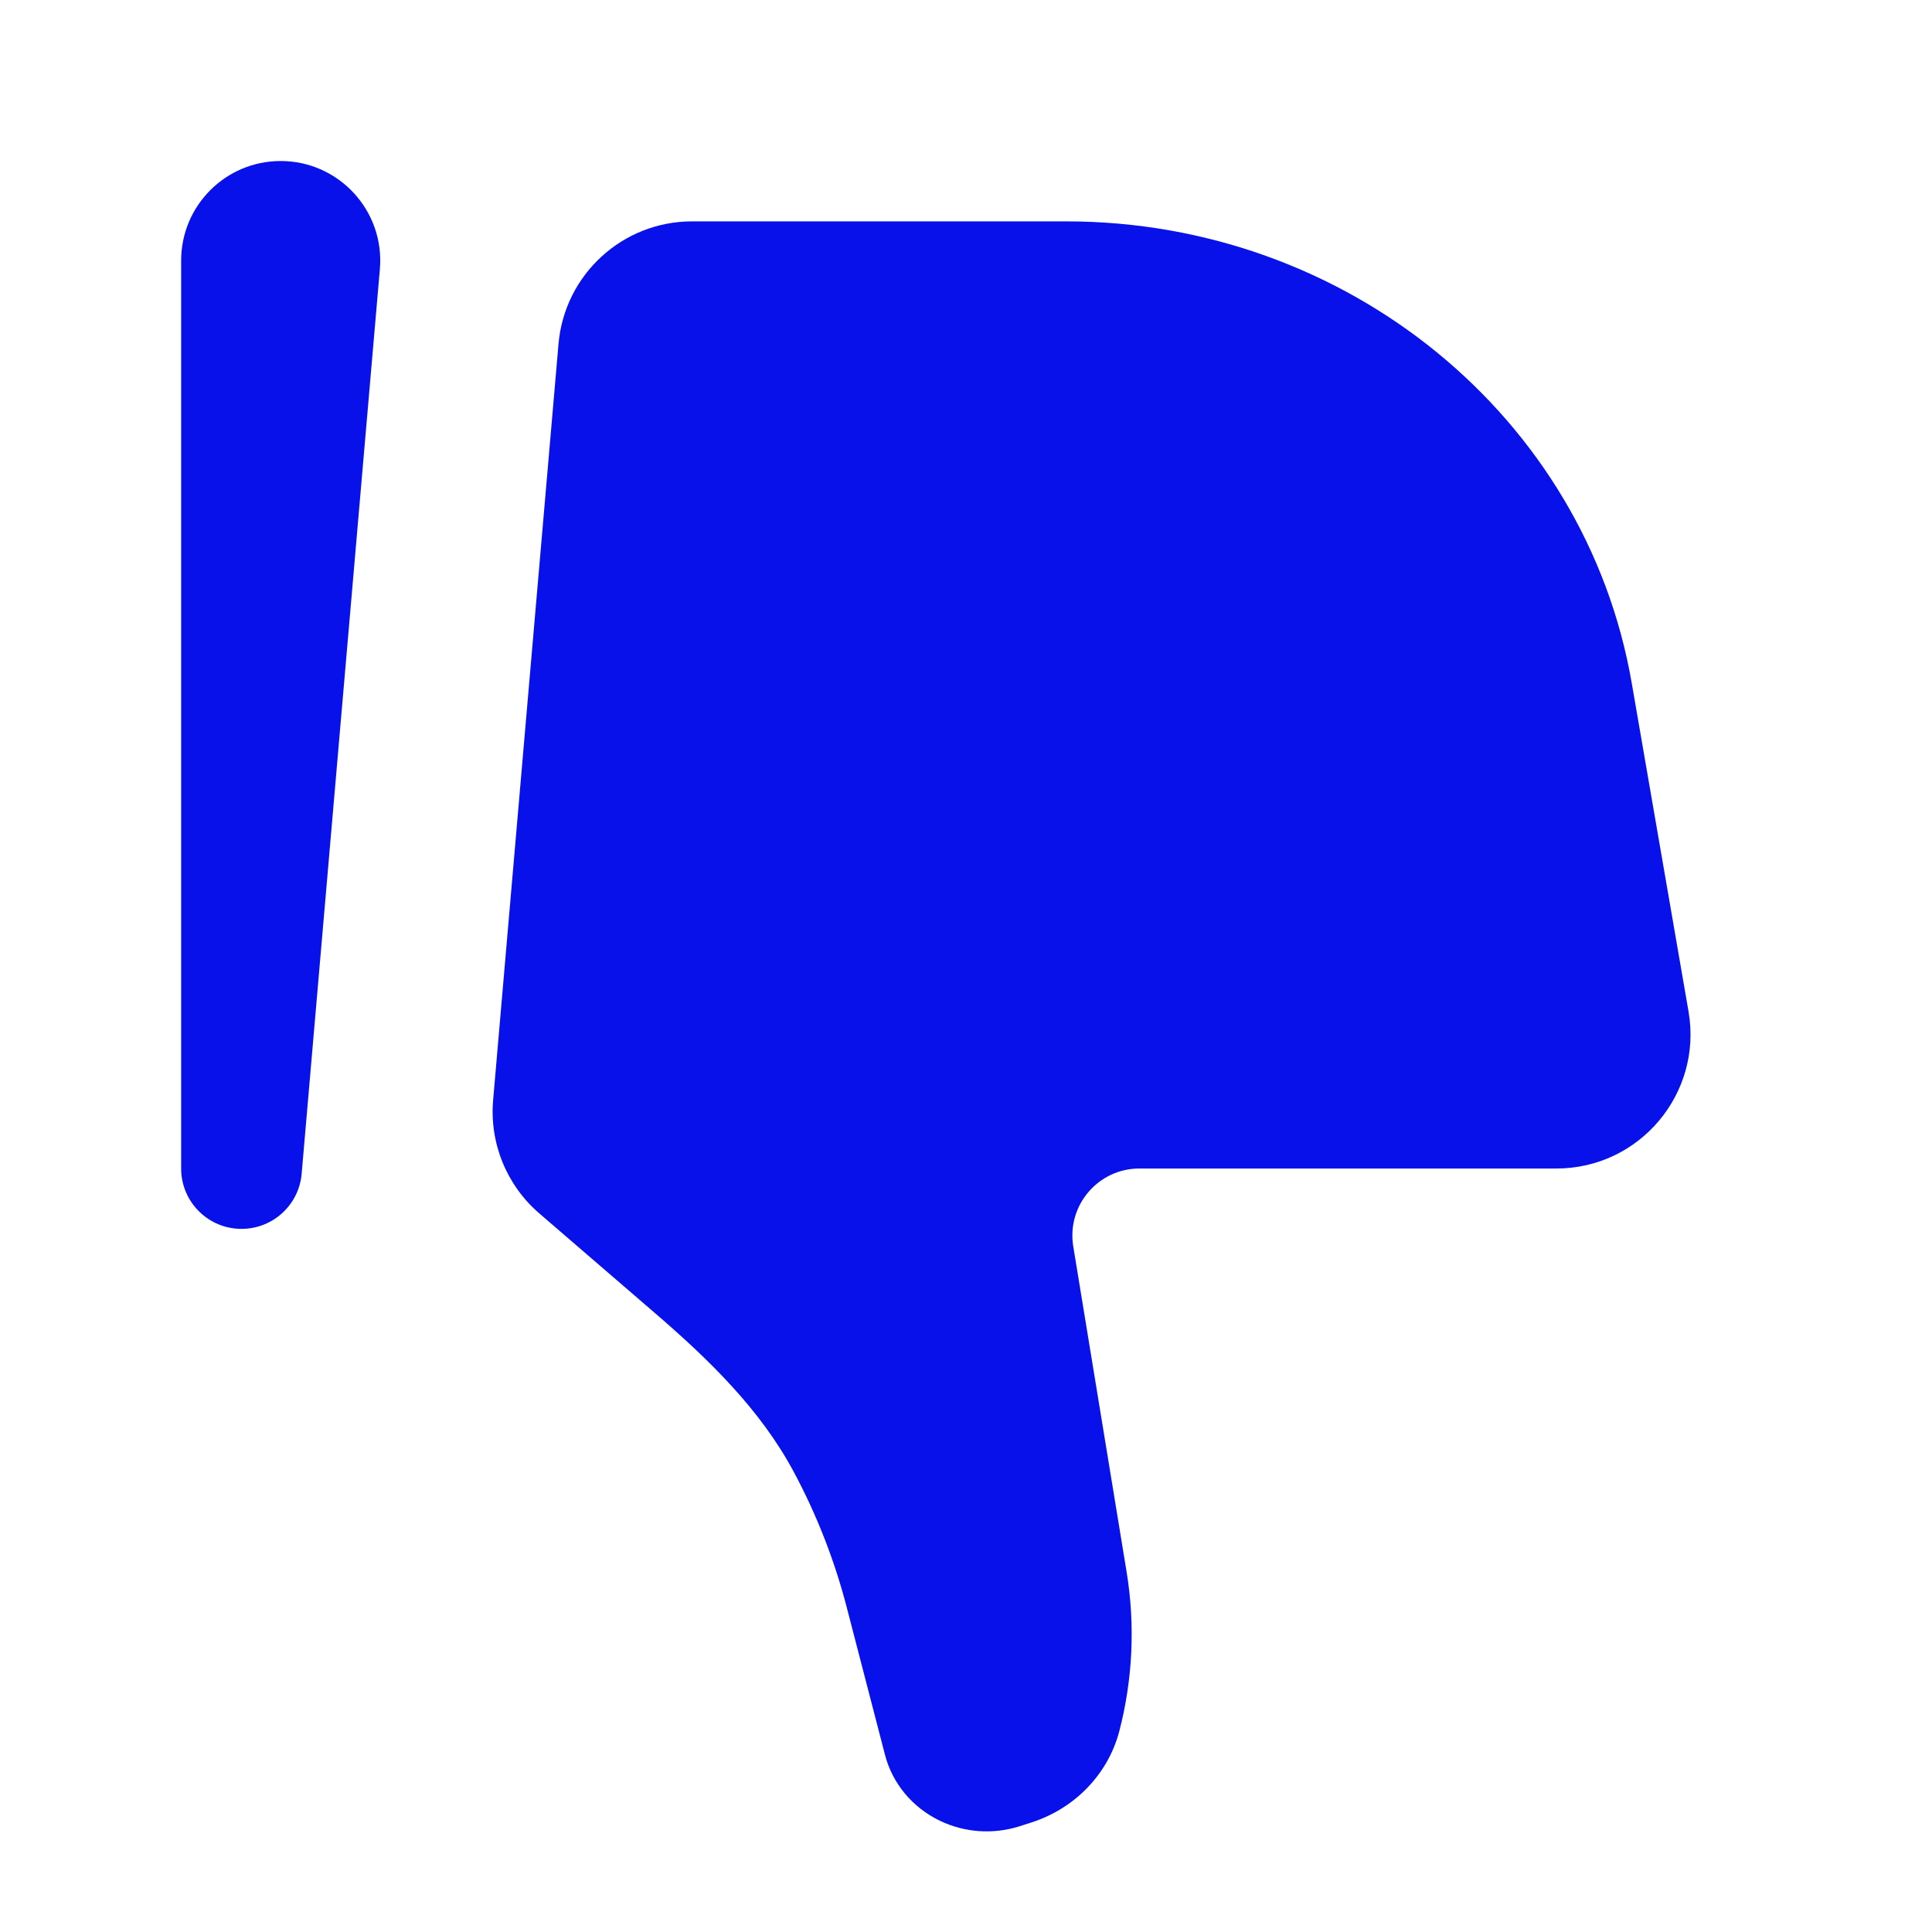 <?xml version="1.0" encoding="UTF-8"?> <svg xmlns="http://www.w3.org/2000/svg" width="50" height="50" viewBox="0 0 50 50" fill="none"><path d="M42.229 17.677L43.699 26.177C44.066 28.299 42.433 30.241 40.281 30.241H29.487C28.418 30.241 27.603 31.201 27.776 32.258L29.157 40.684C29.381 42.053 29.317 43.454 28.969 44.797C28.68 45.909 27.822 46.802 26.693 47.165L26.391 47.262C25.709 47.481 24.965 47.43 24.322 47.12C23.614 46.779 23.096 46.157 22.904 45.417L21.913 41.596C21.598 40.381 21.139 39.207 20.546 38.099C19.681 36.479 18.343 35.182 16.952 33.984L13.955 31.401C13.11 30.673 12.666 29.582 12.762 28.47L14.454 8.902C14.609 7.107 16.11 5.729 17.91 5.729H27.594C34.847 5.729 41.037 10.782 42.229 17.677Z" fill="#0811EA"></path><path fill-rule="evenodd" clip-rule="evenodd" d="M6.183 31.802C7.019 31.838 7.735 31.209 7.807 30.376L9.831 6.966C9.961 5.463 8.776 4.167 7.264 4.167C5.839 4.167 4.688 5.322 4.688 6.744V30.241C4.688 31.078 5.347 31.766 6.183 31.802Z" fill="#0811EA"></path></svg> 